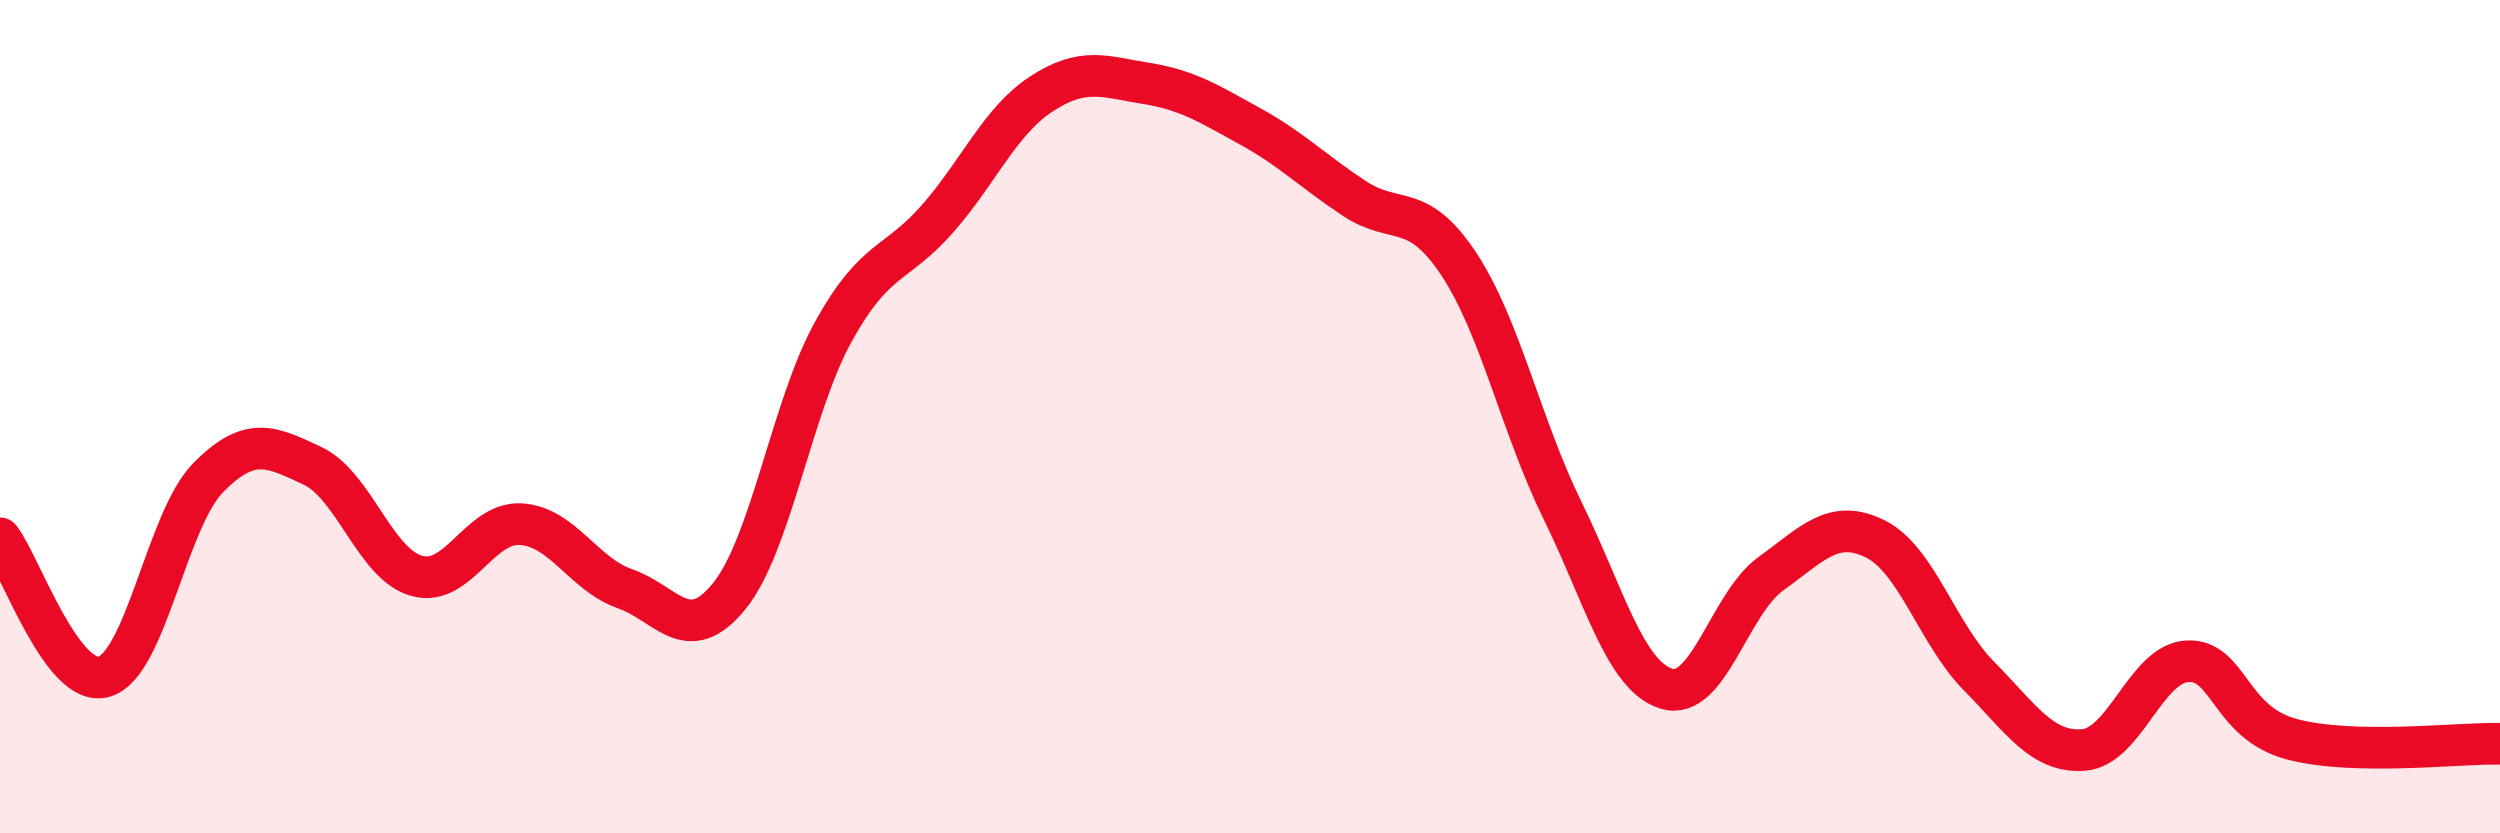 
    <svg width="60" height="20" viewBox="0 0 60 20" xmlns="http://www.w3.org/2000/svg">
      <path
        d="M 0,12.92 C 0.5,13.58 1.5,16.53 2.5,16.24 C 3.5,15.95 4,12.47 5,11.46 C 6,10.45 6.5,10.71 7.5,11.18 C 8.5,11.65 9,13.54 10,13.82 C 11,14.1 11.5,12.52 12.5,12.58 C 13.5,12.64 14,13.78 15,14.13 C 16,14.48 16.5,15.54 17.5,14.31 C 18.5,13.08 19,9.77 20,7.96 C 21,6.15 21.5,6.39 22.5,5.25 C 23.5,4.11 24,2.9 25,2.25 C 26,1.6 26.5,1.84 27.5,2 C 28.5,2.16 29,2.48 30,3.03 C 31,3.58 31.5,4.1 32.5,4.76 C 33.5,5.42 34,4.82 35,6.32 C 36,7.82 36.5,10.21 37.5,12.25 C 38.5,14.29 39,16.23 40,16.53 C 41,16.83 41.5,14.49 42.5,13.77 C 43.5,13.05 44,12.44 45,12.93 C 46,13.42 46.5,15.22 47.5,16.23 C 48.5,17.24 49,18.07 50,18 C 51,17.93 51.5,15.92 52.5,15.87 C 53.5,15.82 53.5,17.34 55,17.74 C 56.5,18.14 59,17.83 60,17.85L60 20L0 20Z"
        fill="#EB0A25"
        opacity="0.1"
        stroke-linecap="round"
        stroke-linejoin="round"
      />
      <path
        d="M 0,12.92 C 0.5,13.58 1.5,16.53 2.5,16.24 C 3.5,15.95 4,12.47 5,11.46 C 6,10.45 6.5,10.71 7.5,11.18 C 8.5,11.65 9,13.54 10,13.82 C 11,14.1 11.5,12.52 12.5,12.58 C 13.5,12.64 14,13.78 15,14.13 C 16,14.48 16.5,15.54 17.5,14.31 C 18.5,13.08 19,9.77 20,7.96 C 21,6.15 21.5,6.39 22.5,5.25 C 23.5,4.11 24,2.9 25,2.25 C 26,1.6 26.5,1.84 27.5,2 C 28.5,2.16 29,2.48 30,3.03 C 31,3.58 31.5,4.1 32.5,4.76 C 33.5,5.42 34,4.82 35,6.32 C 36,7.82 36.5,10.21 37.5,12.25 C 38.5,14.29 39,16.23 40,16.53 C 41,16.83 41.5,14.49 42.5,13.77 C 43.5,13.05 44,12.44 45,12.93 C 46,13.42 46.5,15.22 47.5,16.23 C 48.5,17.24 49,18.07 50,18 C 51,17.93 51.5,15.92 52.5,15.87 C 53.5,15.82 53.5,17.34 55,17.74 C 56.5,18.14 59,17.83 60,17.85"
        stroke="#EB0A25"
        stroke-width="1"
        fill="none"
        stroke-linecap="round"
        stroke-linejoin="round"
      />
    </svg>
  